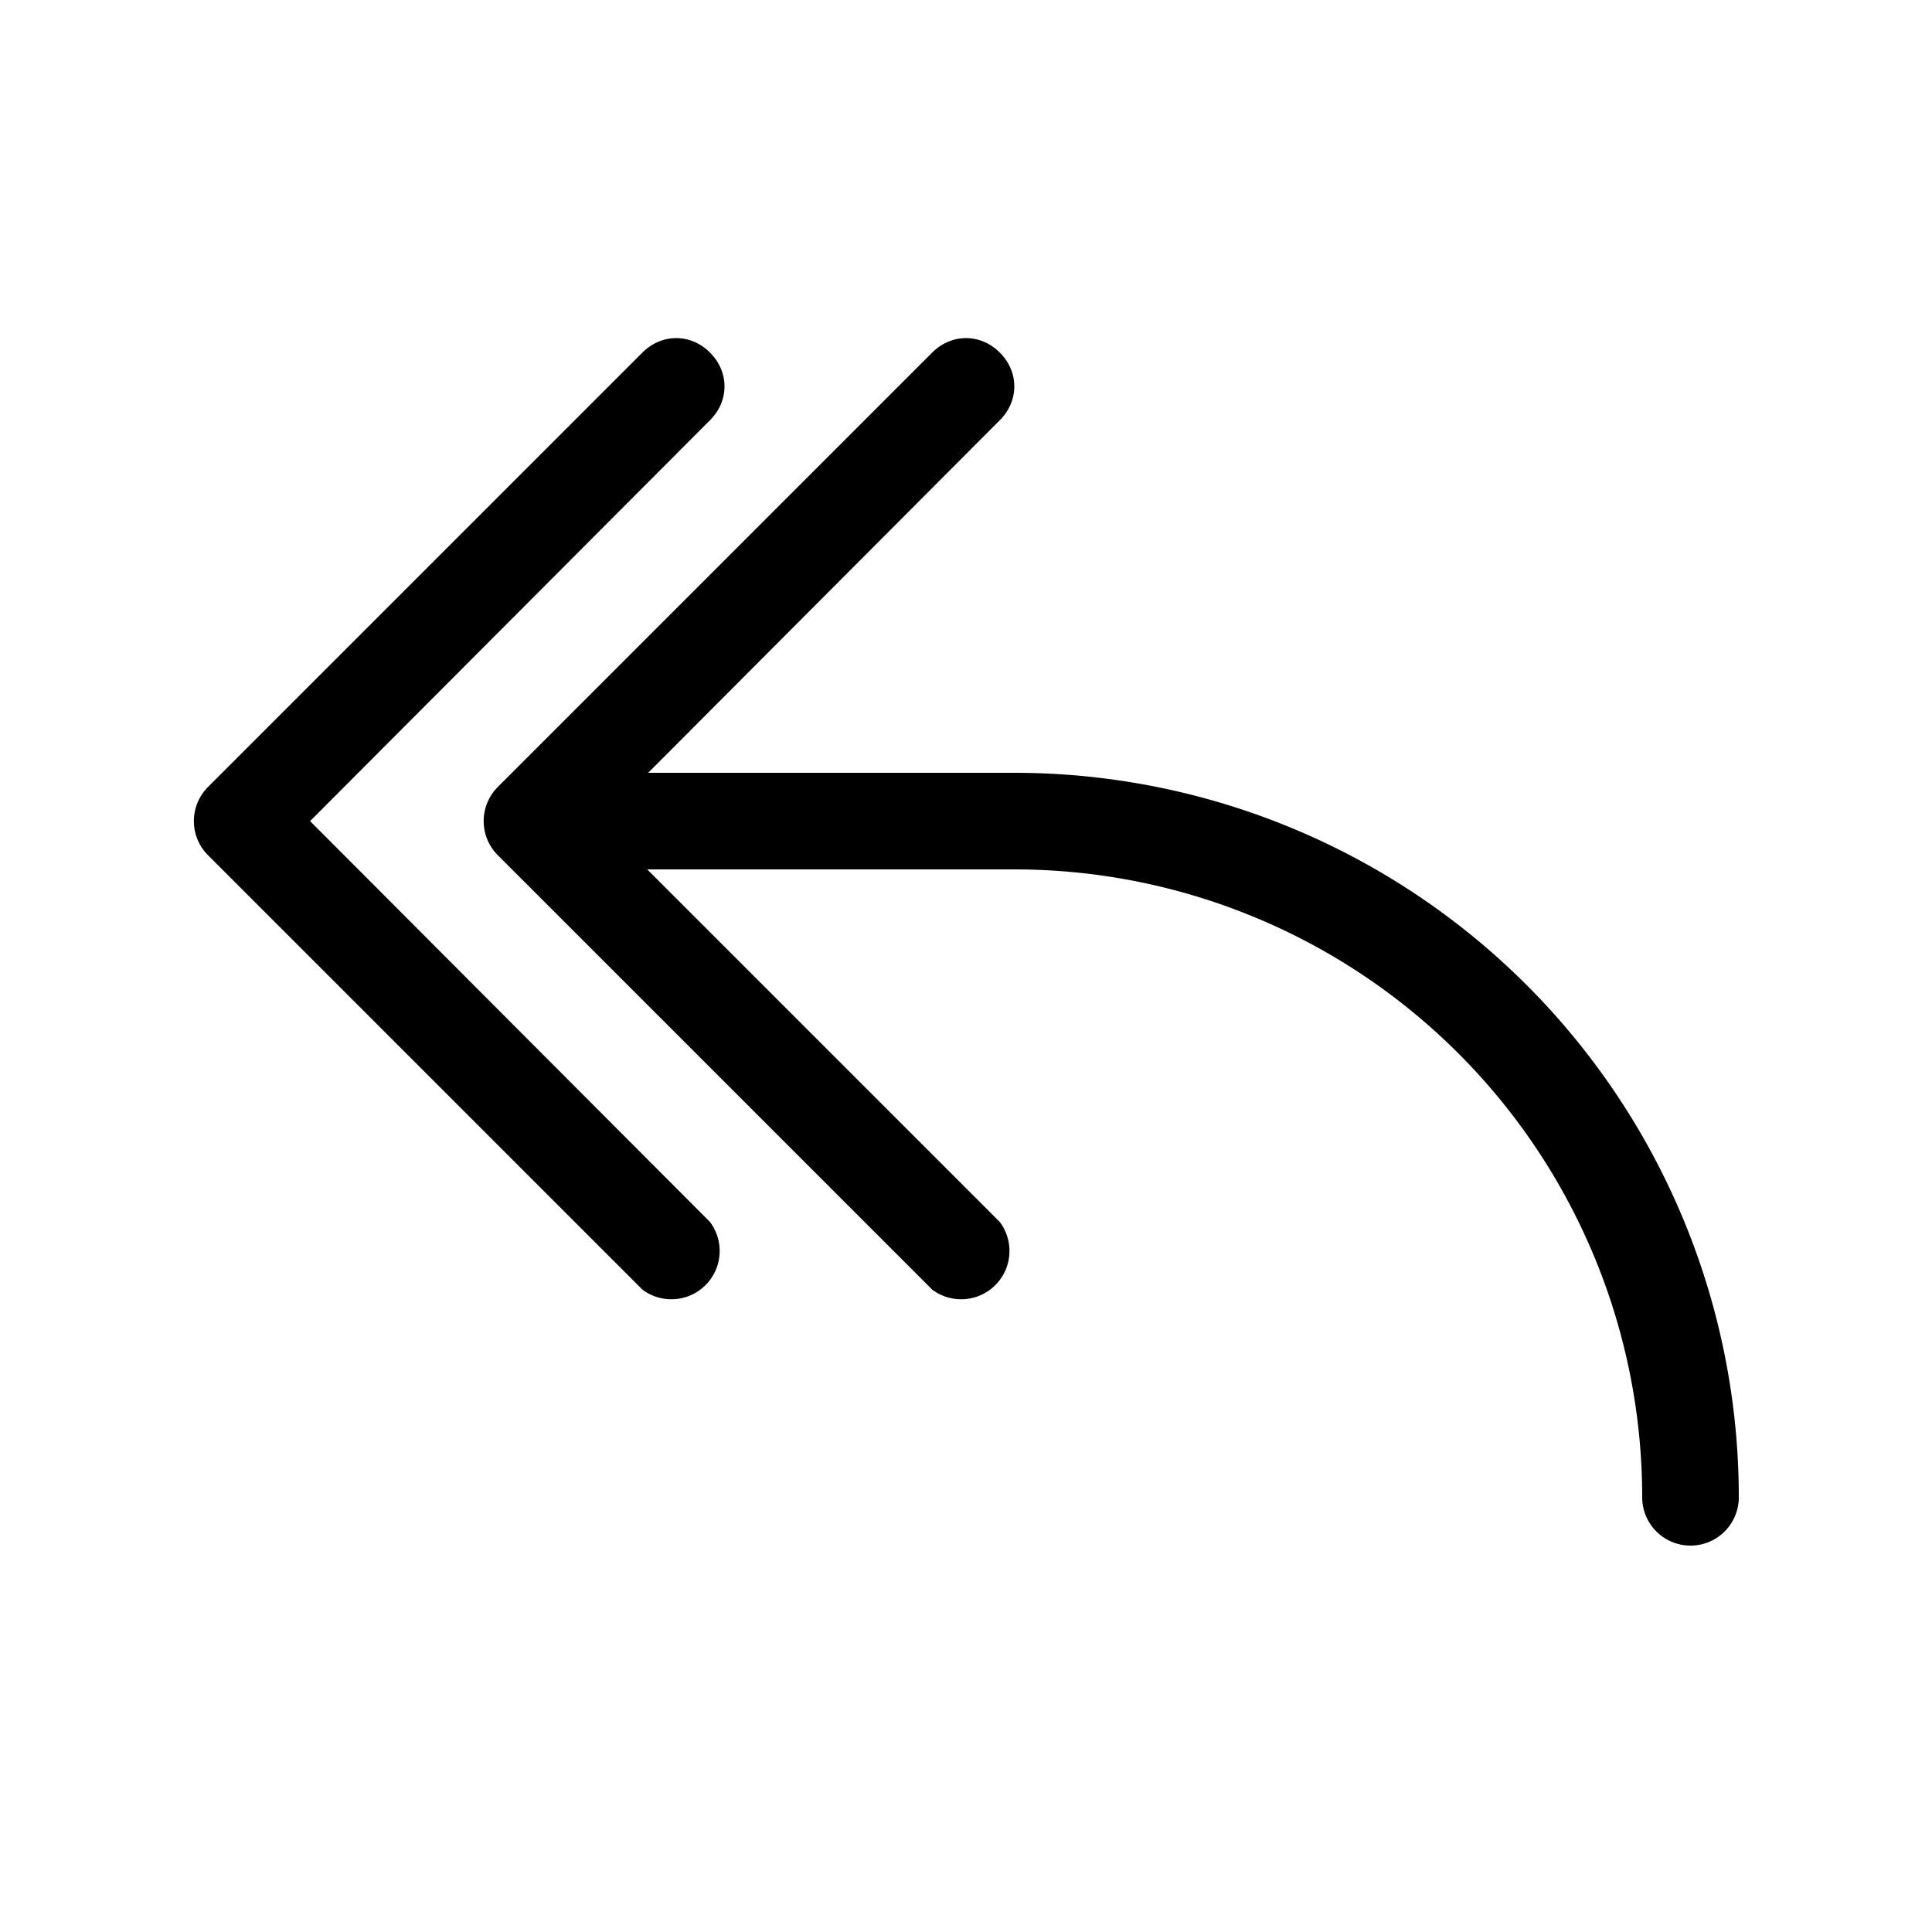 <svg width="20" height="20" viewBox="0 0 20 20" xmlns="http://www.w3.org/2000/svg"><path d="M7.35 3.65c.2.2.2.5 0 .7L3.21 8.5l4.14 4.15a.5.5 0 0 1-.7.7l-4.5-4.5a.5.5 0 0 1 0-.7l4.5-4.5c.2-.2.5-.2.7 0Zm3 0c.2.2.2.5 0 .7L6.71 8h3.79a7.5 7.5 0 0 1 7.5 7.5.5.5 0 0 1-1 0A6.5 6.5 0 0 0 10.5 9H6.7l3.65 3.65a.5.5 0 0 1-.7.7l-4.5-4.5a.5.5 0 0 1 0-.7l4.5-4.5c.2-.2.5-.2.7 0Z"/></svg>